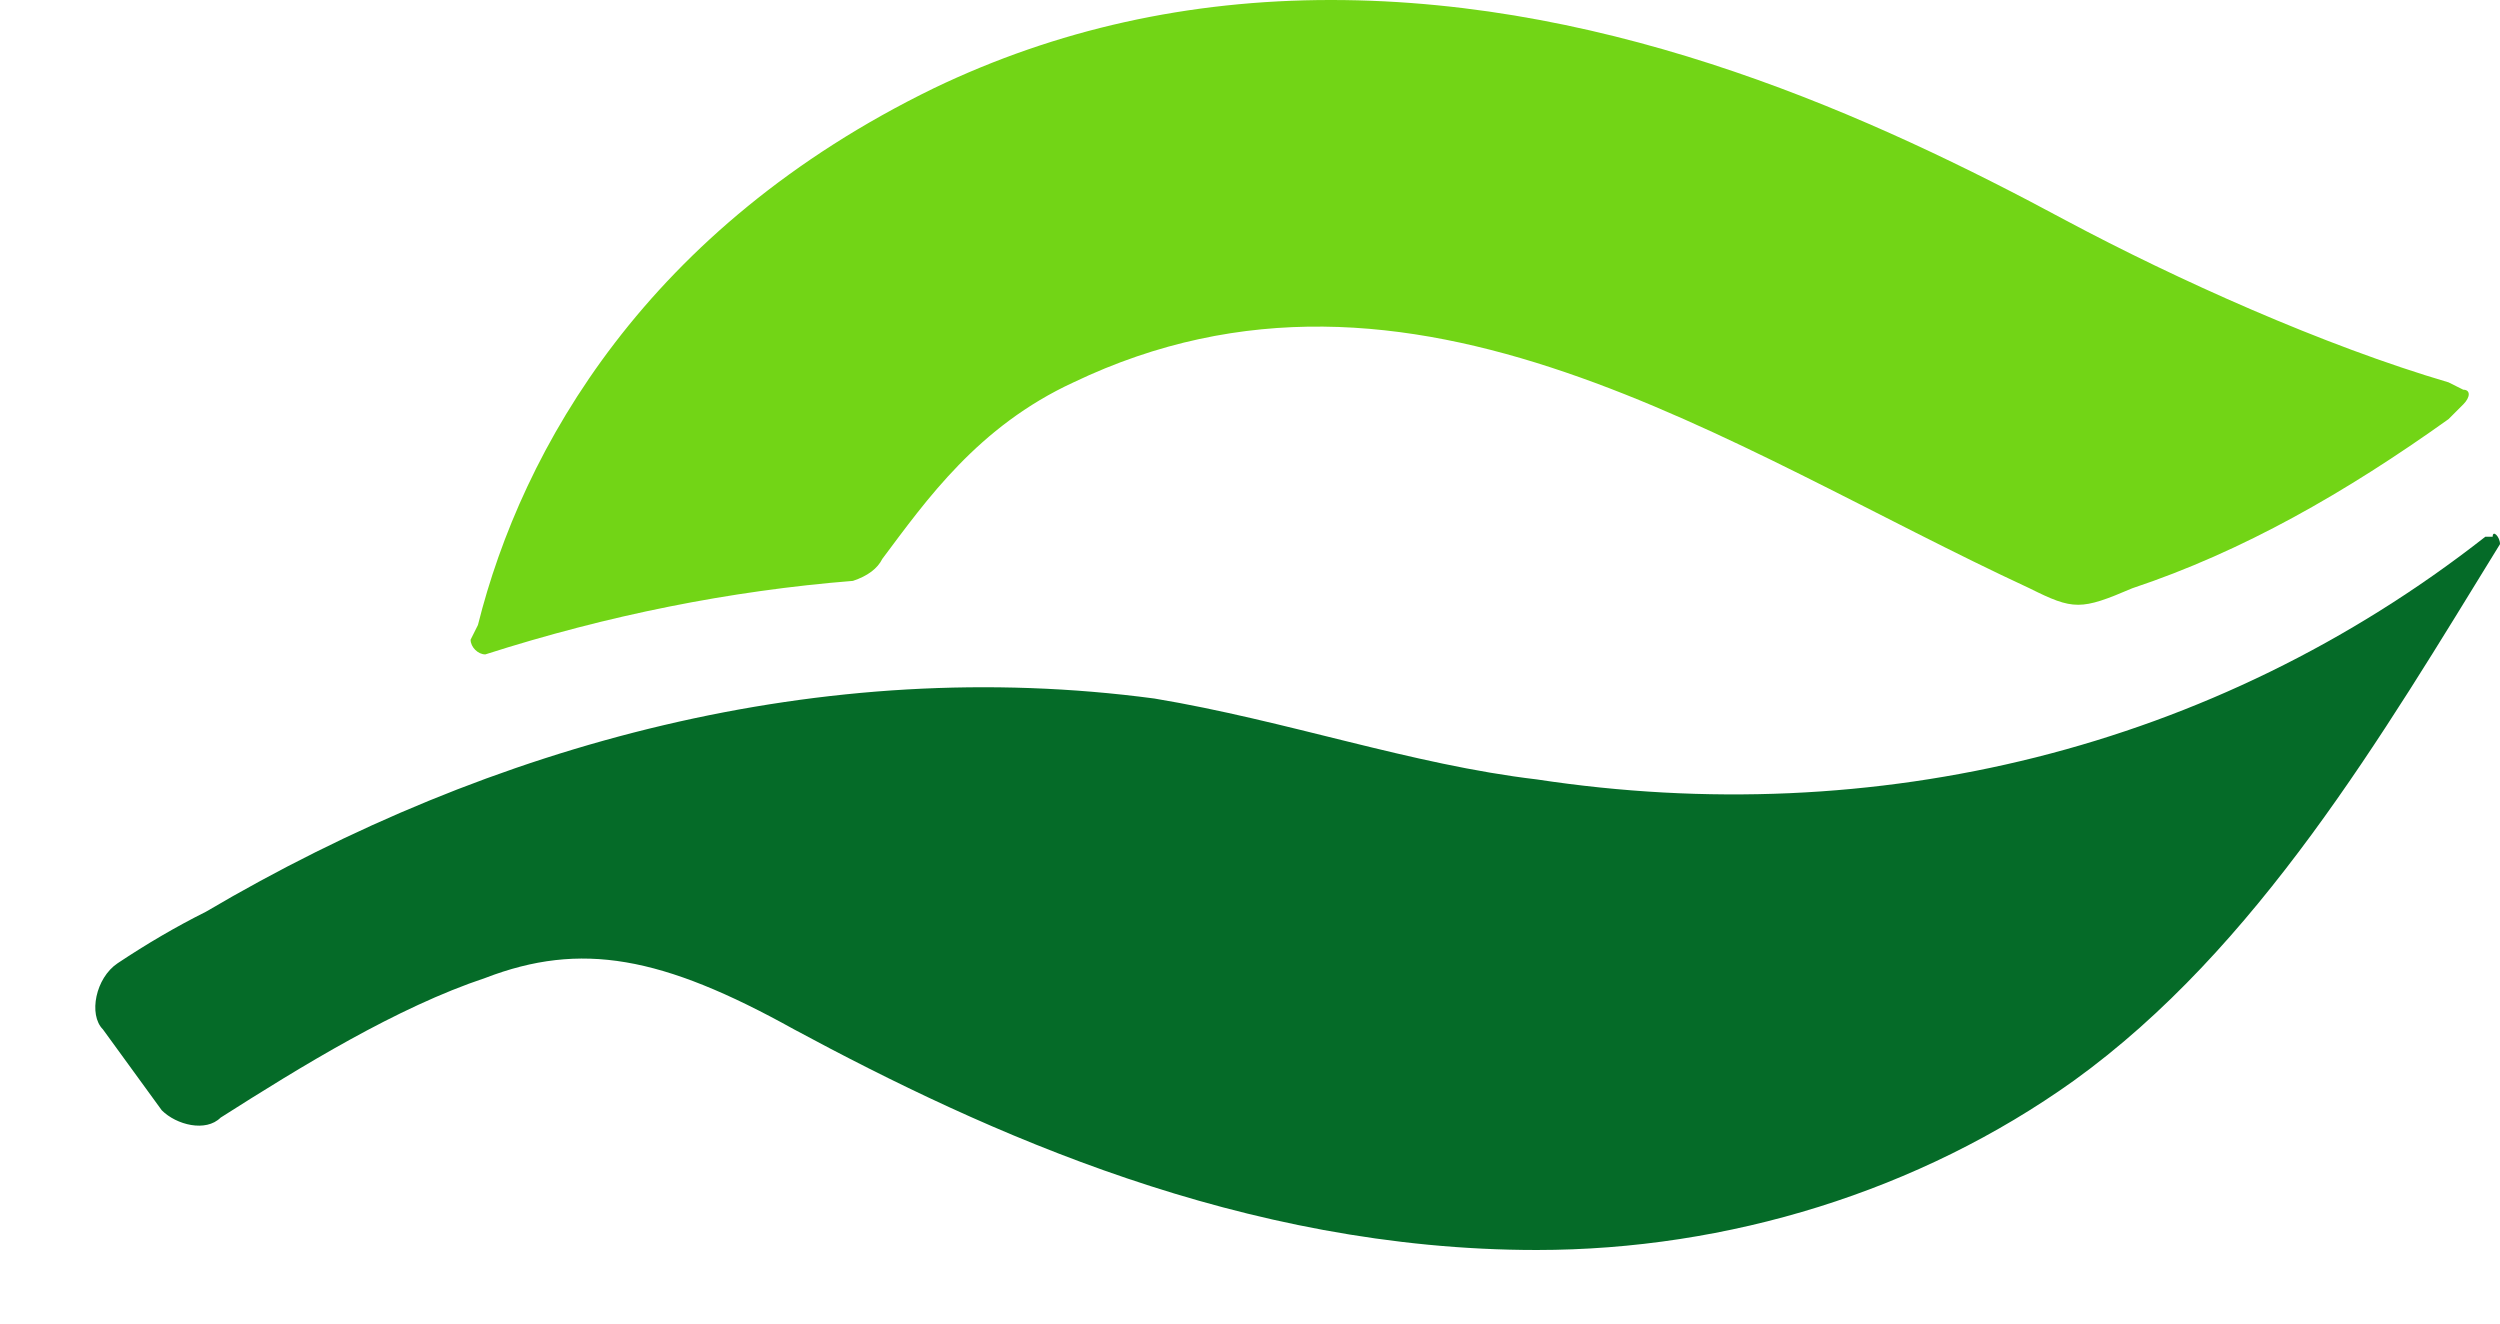 <svg version="1.2" xmlns="http://www.w3.org/2000/svg" viewBox="0 0 34 18" width="34" height="18"><style>.a{fill:#056b28}.b{fill:#72d516}</style><path class="a" d="m33.9 7.3c0 0-0.1 0-0.1 0-3.7 2.9-8.3 4-12.9 3.3-1.7-0.2-3.4-0.8-5.2-1.1-4.5-0.6-9 0.6-12.9 2.9q-0.6 0.3-1.2 0.7c-0.3 0.2-0.4 0.7-0.2 0.9l0.8 1.1c0.2 0.2 0.6 0.3 0.8 0.1 1.1-0.7 2.4-1.5 3.6-1.9 1.3-0.5 2.4-0.3 4.2 0.7 2.6 1.4 6.1 3 10.1 3 2.6 0 5.2-0.8 7.3-2.3 2.5-1.8 4.2-4.7 5.8-7.3 0 0 0 0 0 0 0-0.1-0.1-0.2-0.1-0.1z"/><path class="b" d="m33.3 5.2c-1.7-0.5-3.7-1.4-5.2-2.2-2.6-1.4-6.1-3-10-3q-2.9 0-5.4 1.2c-3.9 1.9-5.6 4.9-6.2 7.3q0 0-0.1 0.2c0 0.1 0.1 0.2 0.2 0.2q2.5-0.8 5-1 0.3-0.1 0.4-0.3c0.6-0.8 1.3-1.8 2.6-2.4 4.6-2.2 8.9 0.9 13 2.8 0.6 0.3 0.7 0.3 1.4 0 1.5-0.5 2.9-1.3 4.3-2.3q0.1-0.1 0.2-0.2c0.1-0.1 0.1-0.2 0-0.2q-0.2-0.1-0.2-0.1z"/></svg>